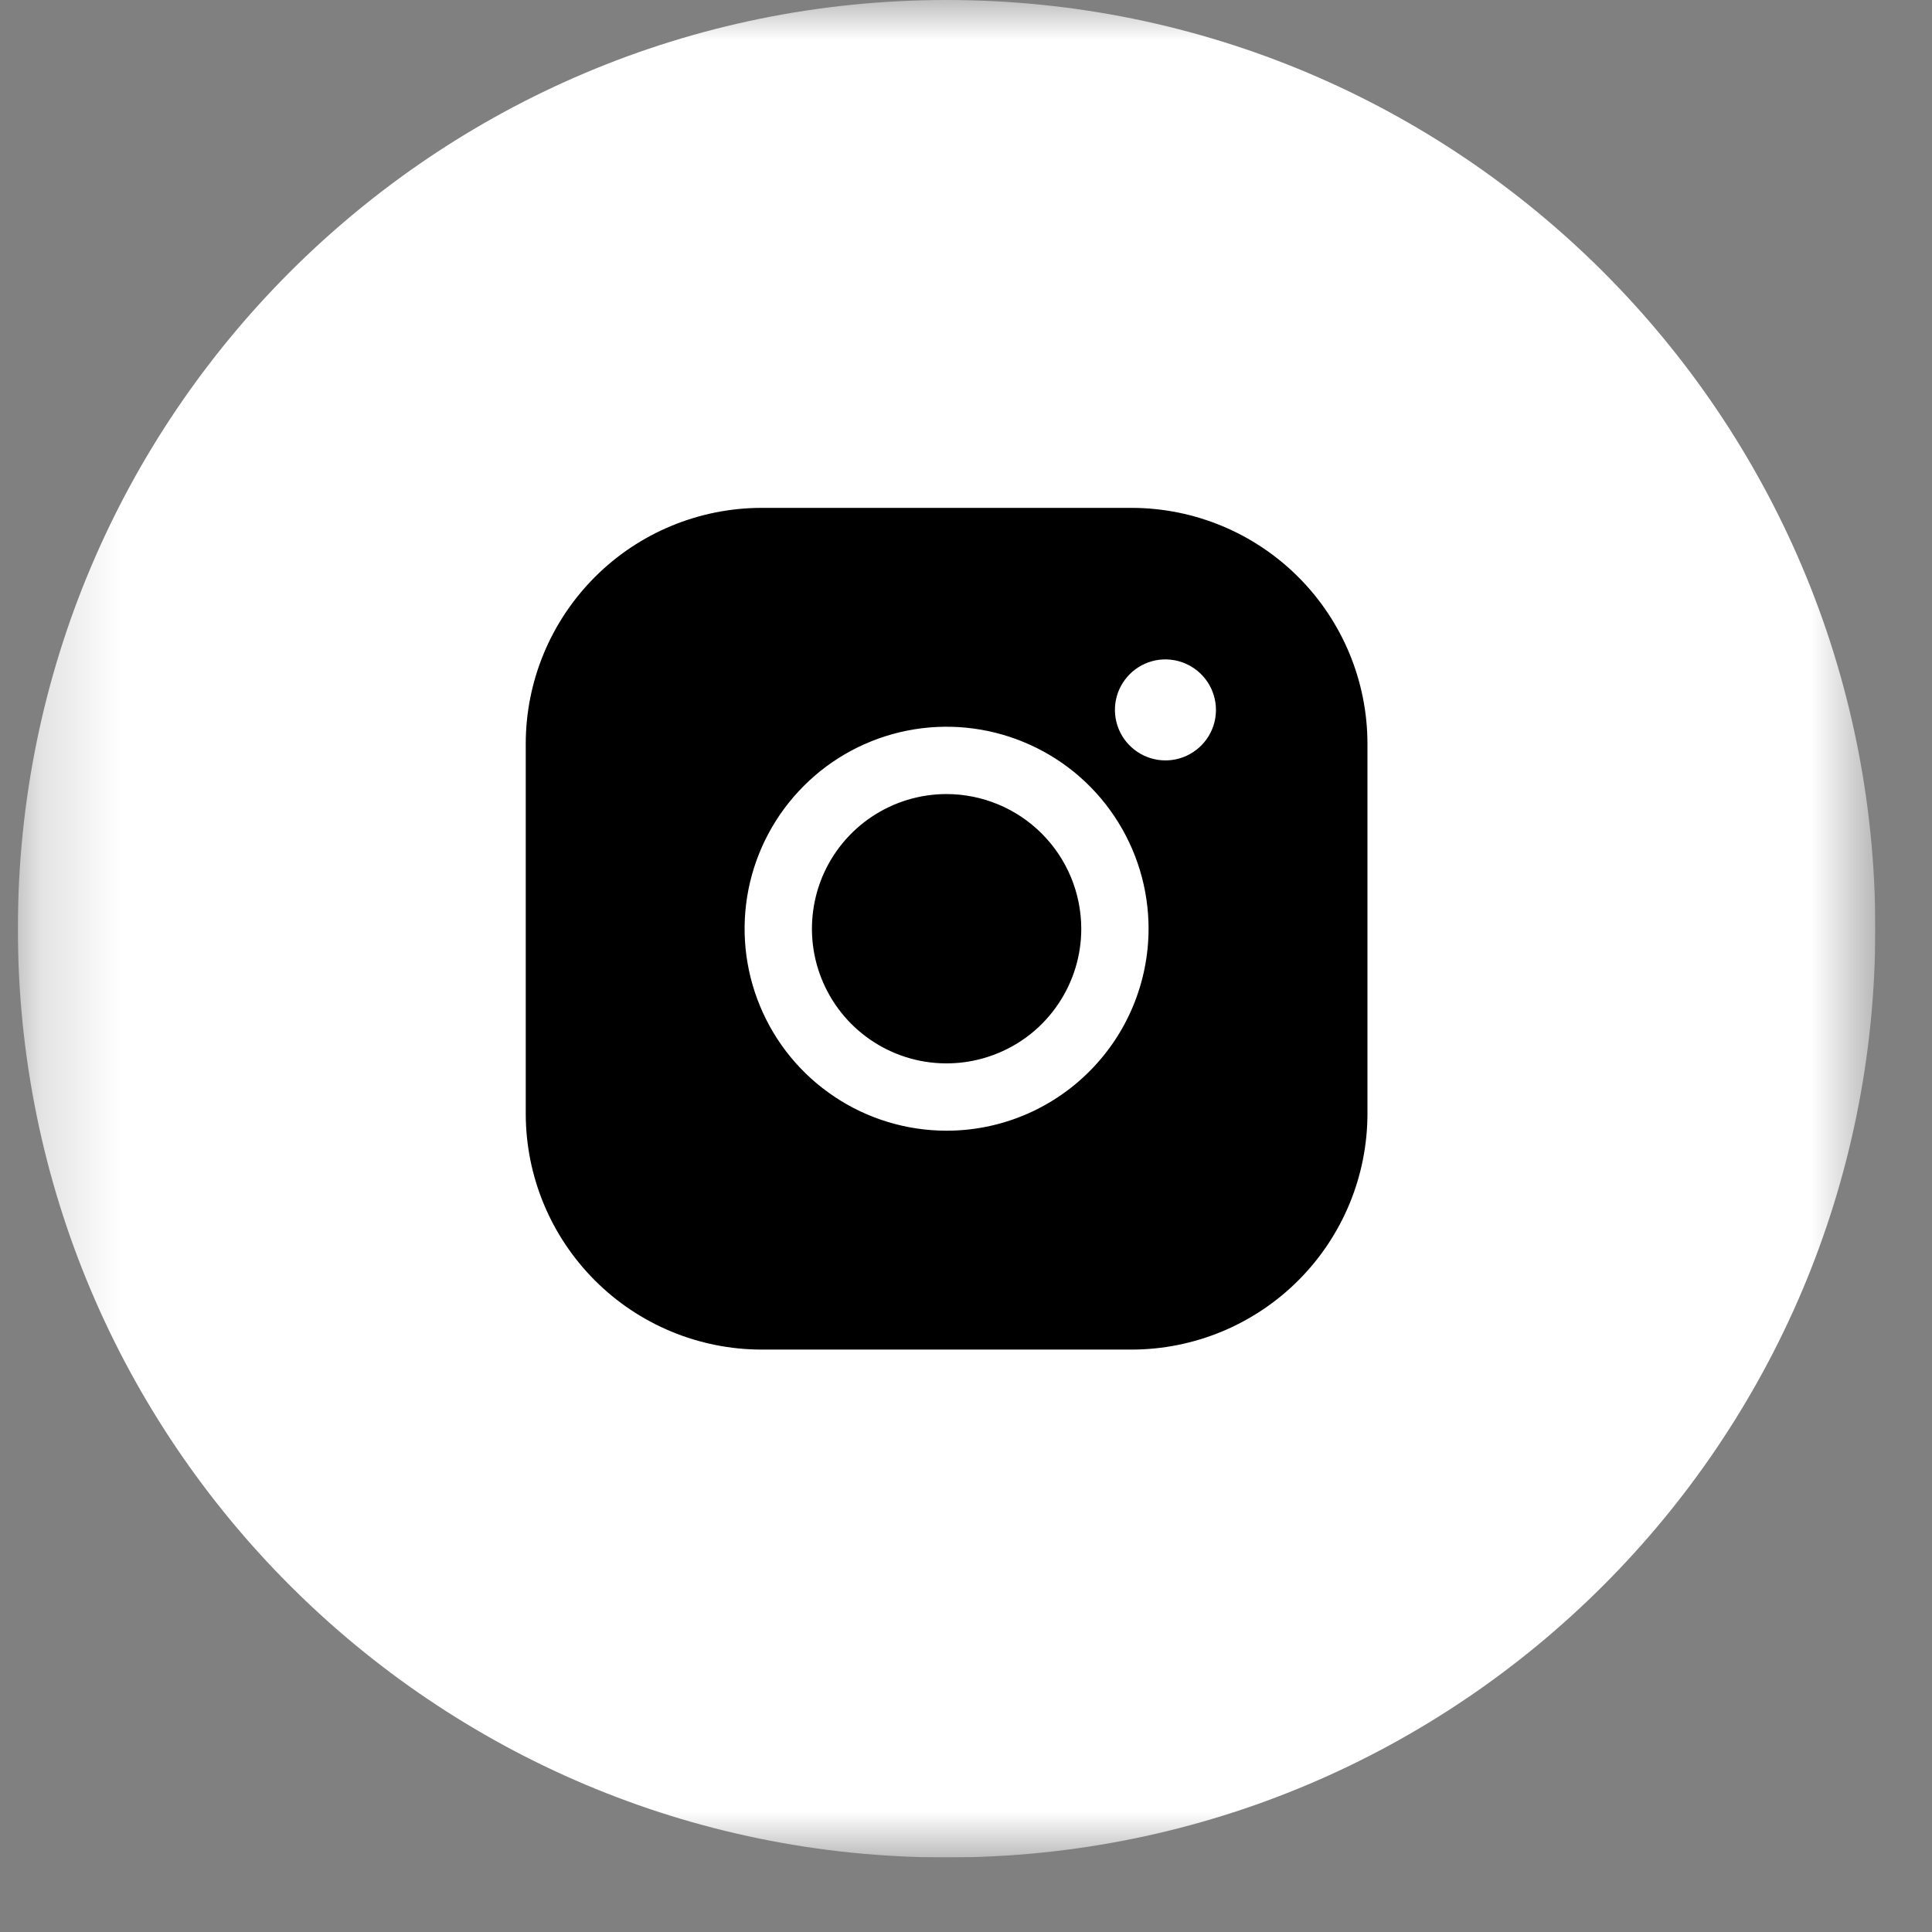 <?xml version="1.0" encoding="UTF-8"?> <svg xmlns="http://www.w3.org/2000/svg" width="24" height="24" viewBox="0 0 24 24" fill="none"><rect x="0" y="0" width="24" height="24" fill="#808080" stroke="none"/><g clip-path="url(#clip0_37_3601)"><mask id="mask0_37_3601" style="mask-type:luminance" maskUnits="userSpaceOnUse" x="0" y="0" width="24" height="24"><path d="M23.296 0H0.222V23.074H23.296V0Z" fill="white"></path></mask><g mask="url(#mask0_37_3601)"><path d="M11.759 23.074C18.131 23.074 23.296 17.909 23.296 11.537C23.296 5.165 18.131 0 11.759 0C5.387 0 0.222 5.165 0.222 11.537C0.222 17.909 5.387 23.074 11.759 23.074Z" fill="white"></path><path d="M13.432 11.537C13.432 11.868 13.334 12.191 13.15 12.466C12.966 12.742 12.705 12.956 12.399 13.082C12.093 13.209 11.757 13.242 11.432 13.178C11.108 13.113 10.81 12.954 10.576 12.72C10.342 12.486 10.183 12.188 10.118 11.863C10.054 11.539 10.087 11.203 10.213 10.897C10.34 10.591 10.554 10.33 10.829 10.146C11.105 9.962 11.428 9.864 11.759 9.864C12.202 9.865 12.628 10.041 12.941 10.355C13.255 10.668 13.431 11.094 13.432 11.537ZM16.987 9.237V13.837C16.986 14.613 16.677 15.357 16.128 15.906C15.579 16.455 14.835 16.764 14.059 16.765H9.459C8.683 16.764 7.938 16.455 7.39 15.906C6.841 15.357 6.532 14.613 6.531 13.837V9.237C6.532 8.461 6.841 7.717 7.39 7.168C7.938 6.619 8.683 6.31 9.459 6.309H14.059C14.835 6.31 15.579 6.619 16.128 7.168C16.677 7.717 16.986 8.461 16.987 9.237ZM14.268 11.537C14.268 11.041 14.121 10.556 13.845 10.143C13.57 9.73 13.178 9.409 12.719 9.219C12.261 9.029 11.756 8.979 11.269 9.076C10.783 9.173 10.335 9.412 9.985 9.763C9.634 10.114 9.395 10.561 9.298 11.047C9.201 11.534 9.251 12.039 9.441 12.497C9.631 12.956 9.952 13.348 10.365 13.623C10.777 13.899 11.263 14.046 11.759 14.046C12.424 14.046 13.062 13.781 13.532 13.31C14.003 12.84 14.267 12.202 14.268 11.537ZM15.105 8.819C15.105 8.695 15.068 8.573 14.999 8.47C14.93 8.367 14.832 8.287 14.717 8.239C14.603 8.192 14.477 8.179 14.355 8.203C14.233 8.228 14.121 8.287 14.034 8.375C13.946 8.463 13.886 8.575 13.862 8.696C13.838 8.818 13.85 8.944 13.898 9.059C13.945 9.173 14.026 9.271 14.129 9.34C14.232 9.409 14.353 9.446 14.477 9.446C14.644 9.446 14.803 9.38 14.921 9.262C15.039 9.145 15.105 8.985 15.105 8.819Z" fill="black"></path></g></g><defs><clipPath id="clip0_37_3601"><rect width="23.074" height="23.074" fill="white" transform="translate(0.222)"></rect></clipPath></defs></svg> 